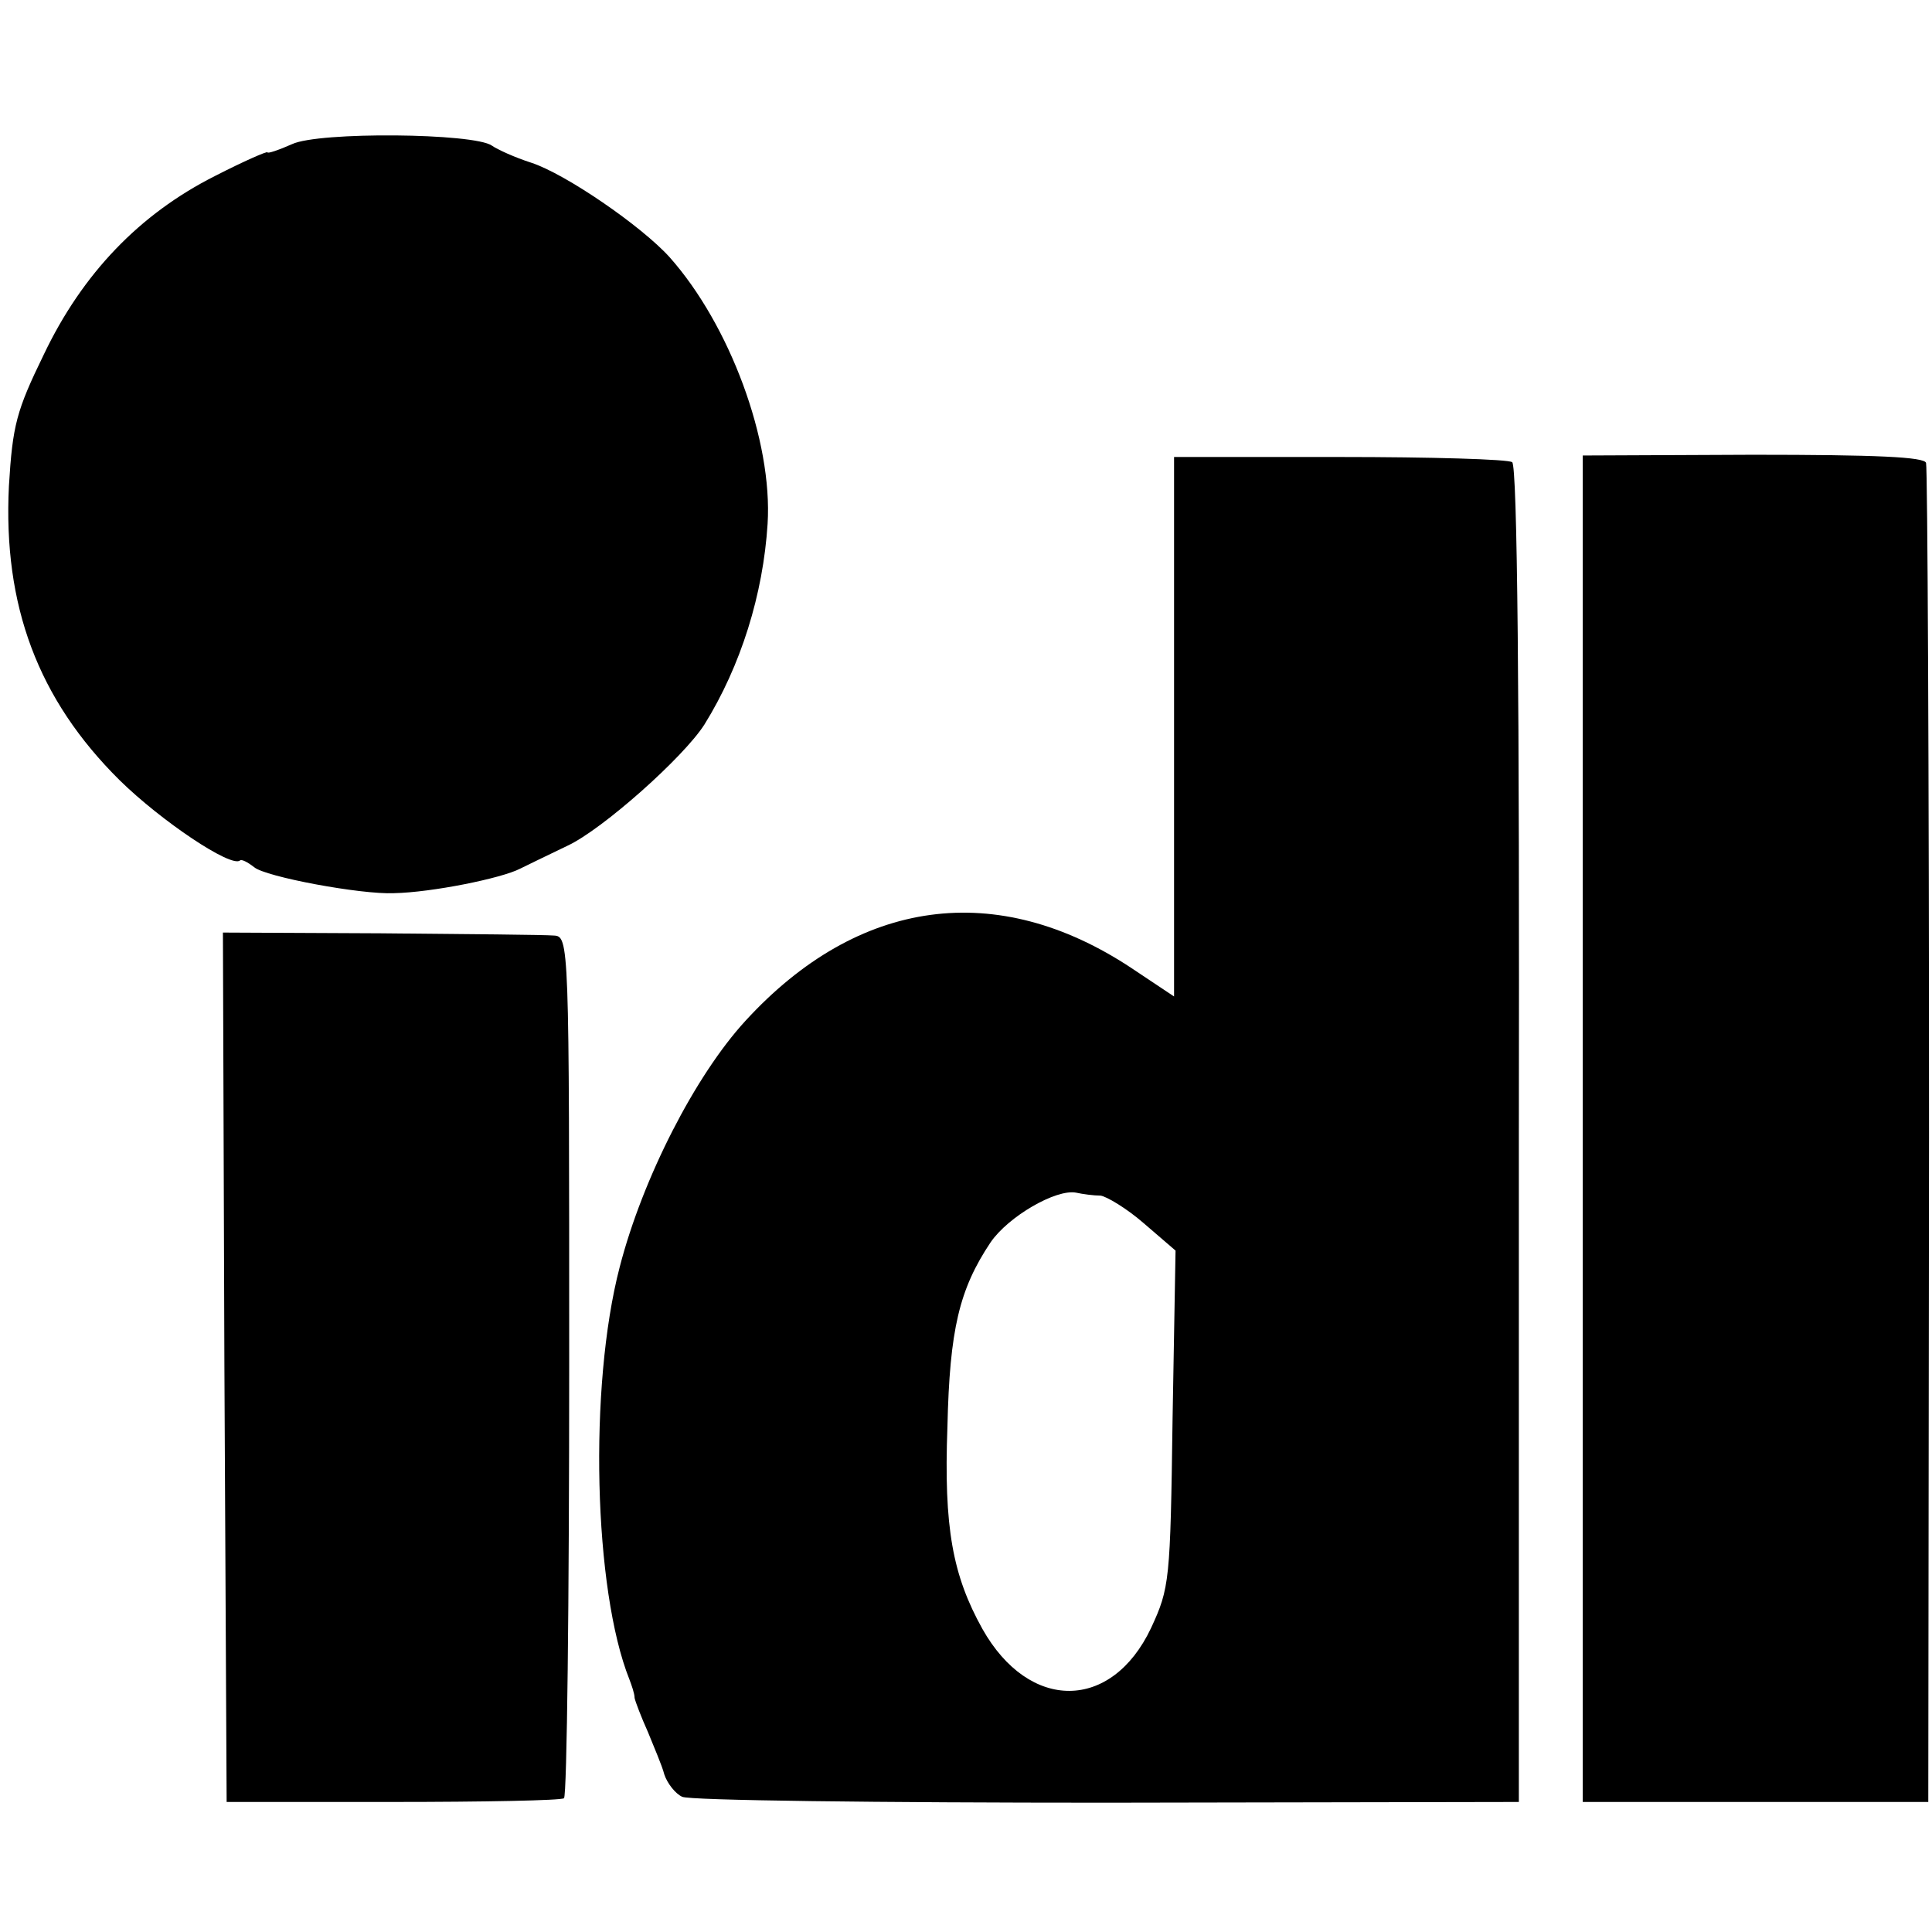 <?xml version="1.0" standalone="no"?>
<!DOCTYPE svg PUBLIC "-//W3C//DTD SVG 20010904//EN"
 "http://www.w3.org/TR/2001/REC-SVG-20010904/DTD/svg10.dtd">
<svg version="1.0" xmlns="http://www.w3.org/2000/svg"
 width="260pt" height="260pt" viewBox="0 0 260 260"
 preserveAspectRatio="xMidYMid meet">
<g transform="translate(0,260) scale(0.1,-0.1)"
fill="#000000" stroke="none">
<path d="M393 2406 c-18 -8 -33 -13 -33 -11 0 2 -32 -12 -71 -32 -101 -51
-178 -131 -230 -240 -37 -76 -42 -95 -47 -177 -8 -161 39 -287 149 -396 56
-55 150 -118 162 -108 2 2 10 -2 19 -9 15 -13 144 -37 188 -35 51 1 145 20
170 33 8 4 37 18 64 31 47 22 156 119 184 163 49 79 79 175 85 270 7 112 -51
268 -132 359 -38 42 -140 112 -186 127 -22 7 -46 18 -53 23 -24 17 -233 19
-269 2z"/>
<path d="M1580 1622 l0 -363 -57 38 c-181 120 -368 95 -520 -71 -67 -73 -138
-211 -169 -331 -42 -161 -35 -435 13 -555 3 -8 7 -19 7 -25 1 -5 9 -26 18 -46
8 -20 19 -45 22 -57 4 -12 15 -26 24 -30 9 -5 267 -8 571 -8 l555 1 0 898 c1
589 -2 901 -9 905 -5 4 -110 7 -232 7 l-223 0 0 -363z m-99 -631 c8 -1 35 -17
58 -37 l43 -37 -4 -226 c-3 -219 -4 -228 -29 -282 -53 -112 -164 -113 -227 -1
-40 72 -52 136 -47 272 3 131 16 185 58 248 24 35 88 72 115 67 9 -2 24 -4 33
-4z"/>
<path d="M2130 1081 l0 -906 233 0 232 0 1 895 c0 492 -2 900 -4 907 -2 8 -66
11 -233 11 l-229 -1 0 -906z"/>
<path d="M302 760 l3 -585 223 0 c123 0 227 2 231 5 4 3 7 265 7 583 0 573 0
577 -21 578 -11 1 -116 2 -233 3 l-212 1 2 -585z"/>
</g>
</svg>
